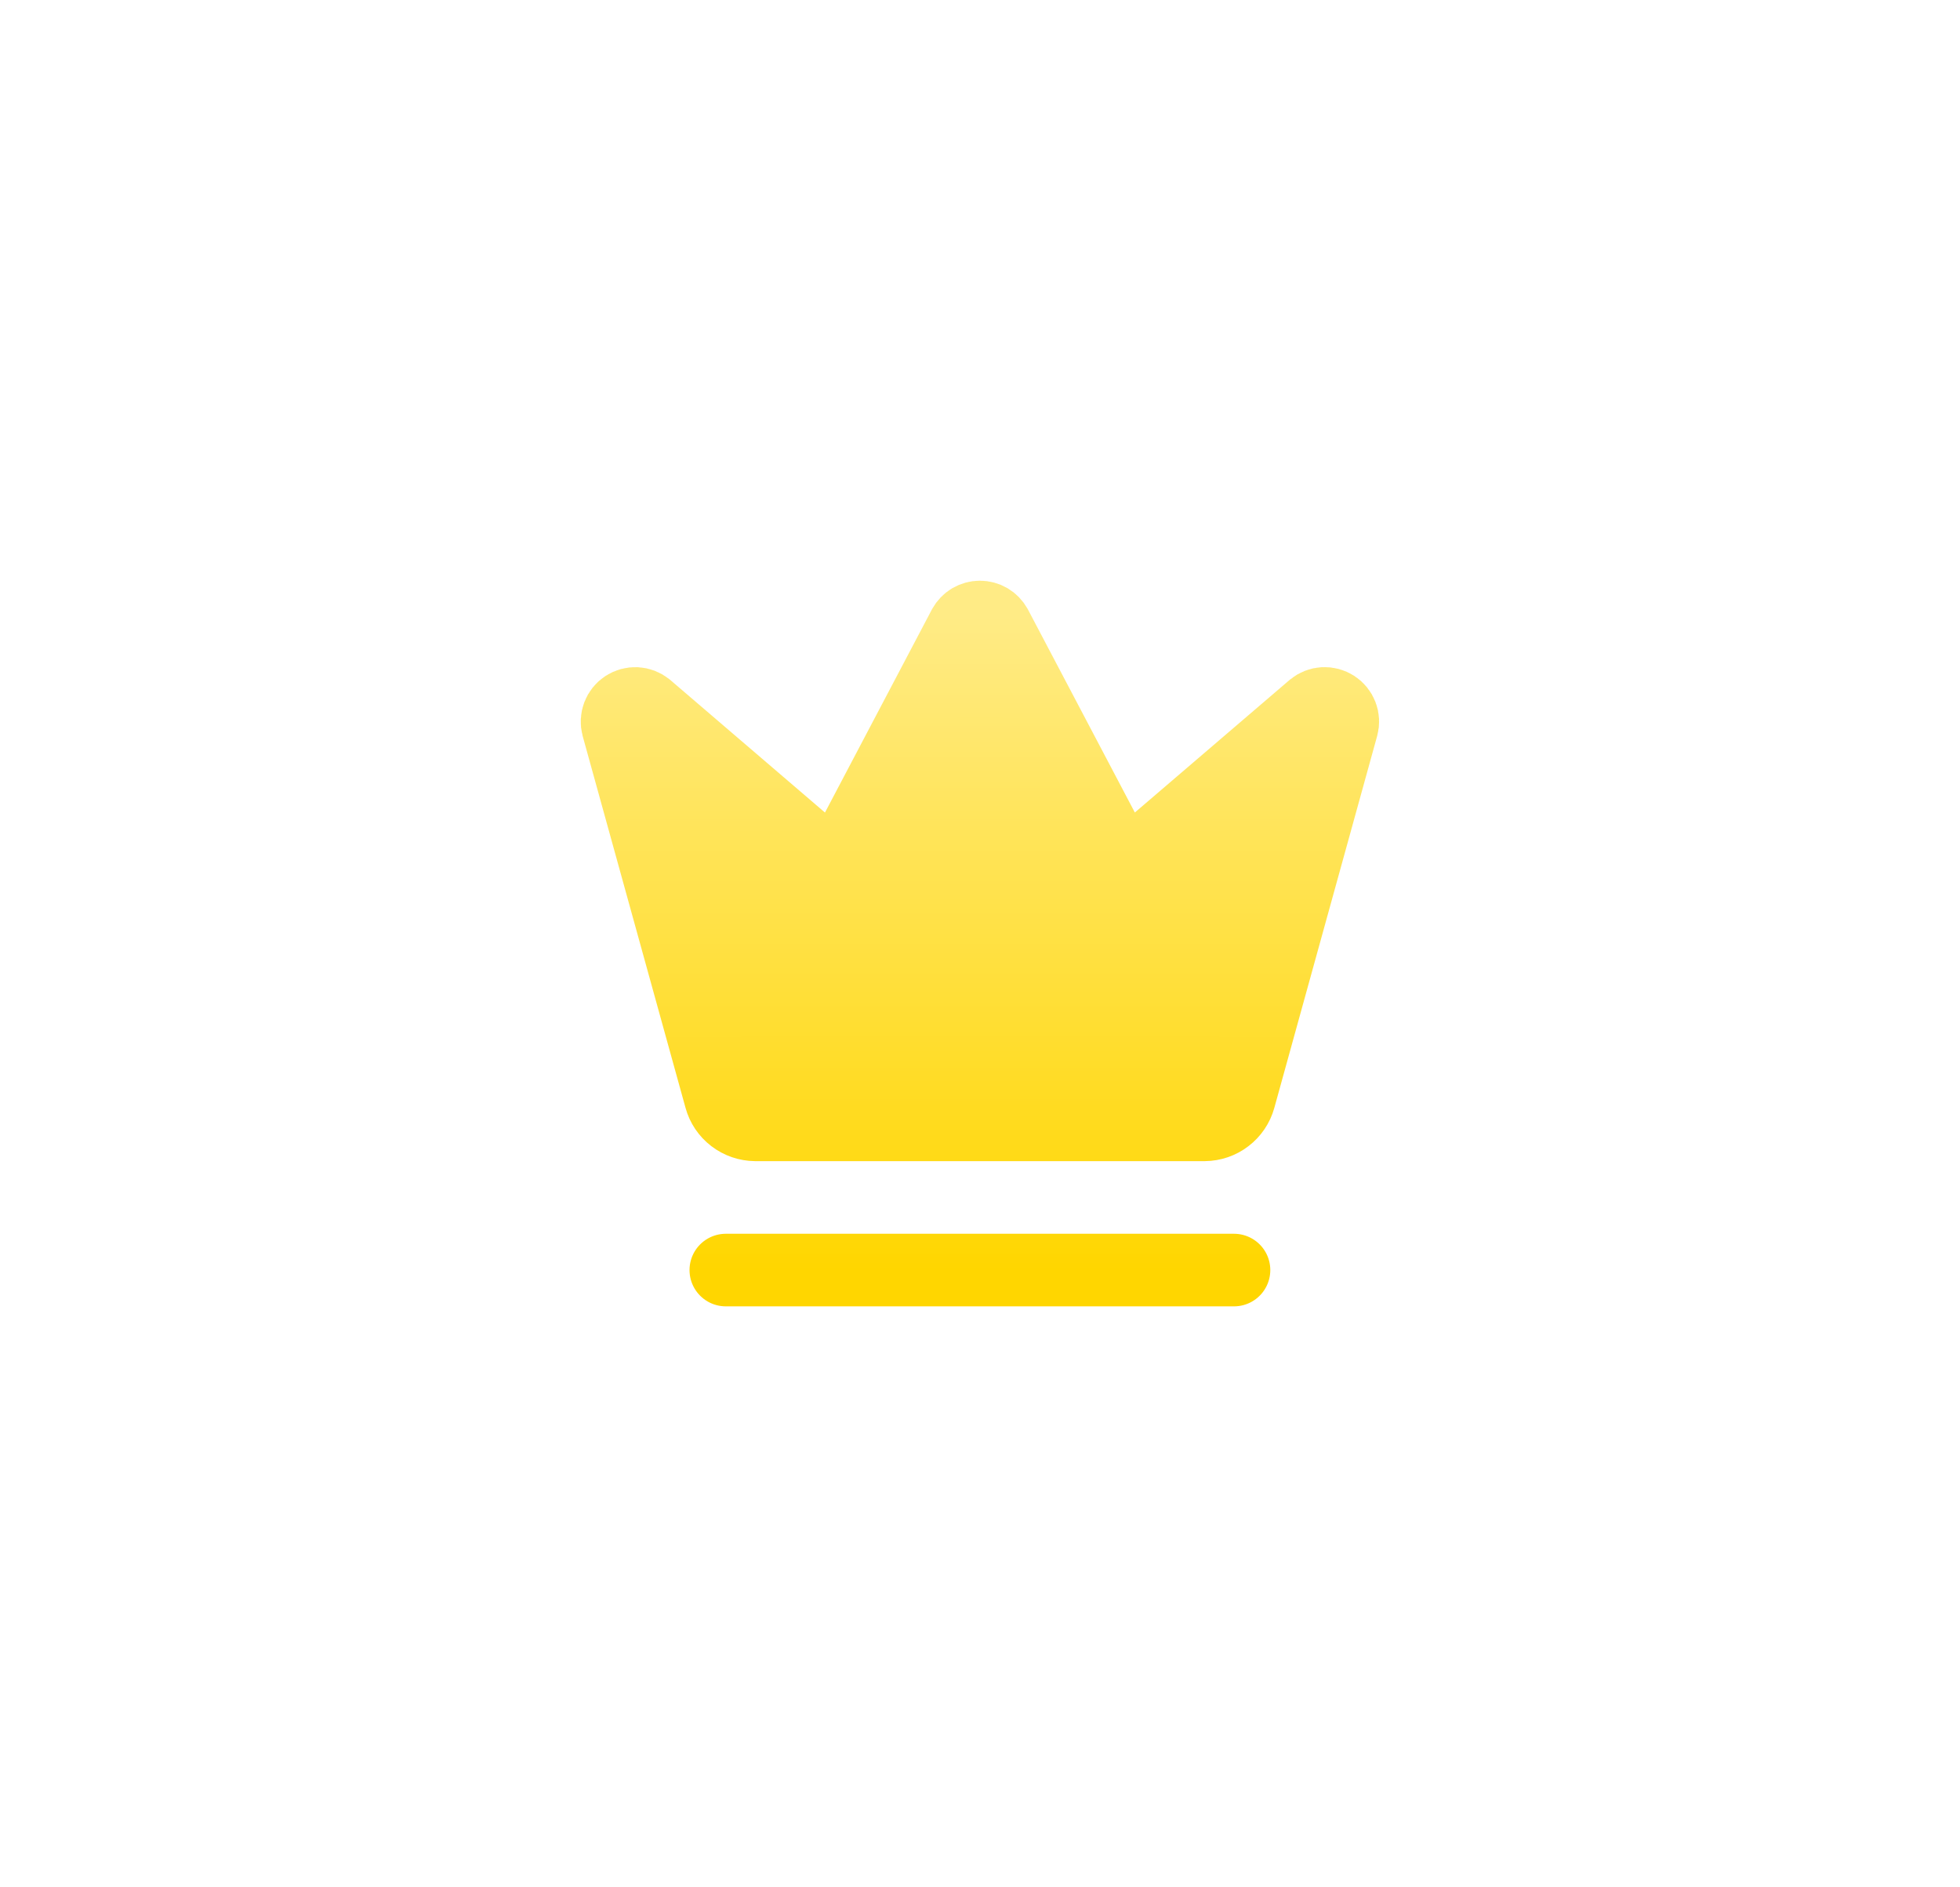 <?xml version="1.0" encoding="utf-8"?>
<svg xmlns="http://www.w3.org/2000/svg" fill="none" height="100%" overflow="visible" preserveAspectRatio="none" style="display: block;" viewBox="0 0 54 52" width="100%">
<g filter="url(#filter0_d_0_3398)" id="Vector">
<path d="M26.559 13.259C26.603 13.181 26.666 13.115 26.743 13.069C26.82 13.024 26.908 13 26.997 13C27.087 13 27.175 13.024 27.252 13.069C27.329 13.115 27.392 13.181 27.436 13.259L30.387 18.863C30.458 18.993 30.556 19.105 30.675 19.192C30.794 19.28 30.931 19.34 31.076 19.368C31.221 19.396 31.37 19.392 31.513 19.355C31.657 19.319 31.79 19.251 31.904 19.157L36.181 15.493C36.263 15.426 36.364 15.387 36.469 15.381C36.575 15.376 36.68 15.404 36.769 15.462C36.857 15.519 36.925 15.604 36.963 15.703C37.001 15.801 37.006 15.91 36.978 16.012L34.145 26.258C34.087 26.468 33.962 26.653 33.789 26.785C33.617 26.918 33.406 26.99 33.188 26.992H20.808C20.59 26.99 20.379 26.918 20.206 26.785C20.033 26.653 19.908 26.468 19.851 26.258L17.017 16.013C16.99 15.911 16.995 15.802 17.033 15.704C17.071 15.605 17.139 15.52 17.227 15.463C17.316 15.405 17.421 15.377 17.526 15.382C17.632 15.388 17.733 15.427 17.816 15.494L22.091 19.158C22.205 19.252 22.338 19.32 22.482 19.356C22.625 19.392 22.774 19.397 22.919 19.369C23.064 19.341 23.201 19.281 23.32 19.194C23.439 19.106 23.537 18.994 23.608 18.864L26.559 13.259Z" fill="url(#paint0_linear_0_3398)"/>
<path d="M19.997 30.993H33.998Z" fill="url(#paint1_linear_0_3398)"/>
<path d="M19.997 30.993H33.998M26.559 13.259C26.603 13.181 26.666 13.115 26.743 13.069C26.82 13.024 26.908 13 26.997 13C27.087 13 27.175 13.024 27.252 13.069C27.329 13.115 27.392 13.181 27.436 13.259L30.387 18.863C30.458 18.993 30.556 19.105 30.675 19.192C30.794 19.28 30.931 19.34 31.076 19.368C31.221 19.396 31.37 19.392 31.513 19.355C31.657 19.319 31.79 19.251 31.904 19.157L36.181 15.493C36.263 15.426 36.364 15.387 36.469 15.381C36.575 15.376 36.68 15.404 36.769 15.462C36.857 15.519 36.925 15.604 36.963 15.703C37.001 15.801 37.006 15.91 36.978 16.012L34.145 26.258C34.087 26.468 33.962 26.653 33.789 26.785C33.617 26.918 33.406 26.99 33.188 26.992H20.808C20.59 26.99 20.379 26.918 20.206 26.785C20.033 26.653 19.908 26.468 19.851 26.258L17.017 16.013C16.99 15.911 16.995 15.802 17.033 15.704C17.071 15.605 17.139 15.52 17.227 15.463C17.316 15.405 17.421 15.377 17.526 15.382C17.632 15.388 17.733 15.427 17.816 15.494L22.091 19.158C22.205 19.252 22.338 19.32 22.482 19.356C22.625 19.392 22.774 19.397 22.919 19.369C23.064 19.341 23.201 19.281 23.32 19.194C23.439 19.106 23.537 18.994 23.608 18.864L26.559 13.259Z" stroke="url(#paint2_linear_0_3398)" stroke-linecap="round" stroke-linejoin="round" stroke-width="2"/>
</g>
<defs>
<filter color-interpolation-filters="sRGB" filterUnits="userSpaceOnUse" height="51.993" id="filter0_d_0_3398" width="53.996" x="-2.38419e-07" y="0">
<feFlood flood-opacity="0" result="BackgroundImageFix"/>
<feColorMatrix in="SourceAlpha" result="hardAlpha" type="matrix" values="0 0 0 0 0 0 0 0 0 0 0 0 0 0 0 0 0 0 127 0"/>
<feOffset dy="4"/>
<feGaussianBlur stdDeviation="8"/>
<feComposite in2="hardAlpha" operator="out"/>
<feColorMatrix type="matrix" values="0 0 0 0 0 0 0 0 0 0 0 0 0 0 0 0 0 0 0.04 0"/>
<feBlend in2="BackgroundImageFix" mode="normal" result="effect1_dropShadow_0_3398"/>
<feBlend in="SourceGraphic" in2="effect1_dropShadow_0_3398" mode="normal" result="shape"/>
</filter>
<linearGradient gradientUnits="userSpaceOnUse" id="paint0_linear_0_3398" x1="26.998" x2="26.998" y1="30.993" y2="13">
<stop stop-color="#FFD600"/>
<stop offset="1" stop-color="#FFEB85"/>
</linearGradient>
<linearGradient gradientUnits="userSpaceOnUse" id="paint1_linear_0_3398" x1="26.998" x2="26.998" y1="30.993" y2="13">
<stop stop-color="#FFD600"/>
<stop offset="1" stop-color="#FFEB85"/>
</linearGradient>
<linearGradient gradientUnits="userSpaceOnUse" id="paint2_linear_0_3398" x1="26.998" x2="26.998" y1="30.993" y2="13">
<stop stop-color="#FFD600"/>
<stop offset="1" stop-color="#FFEB85"/>
</linearGradient>
</defs>
</svg>